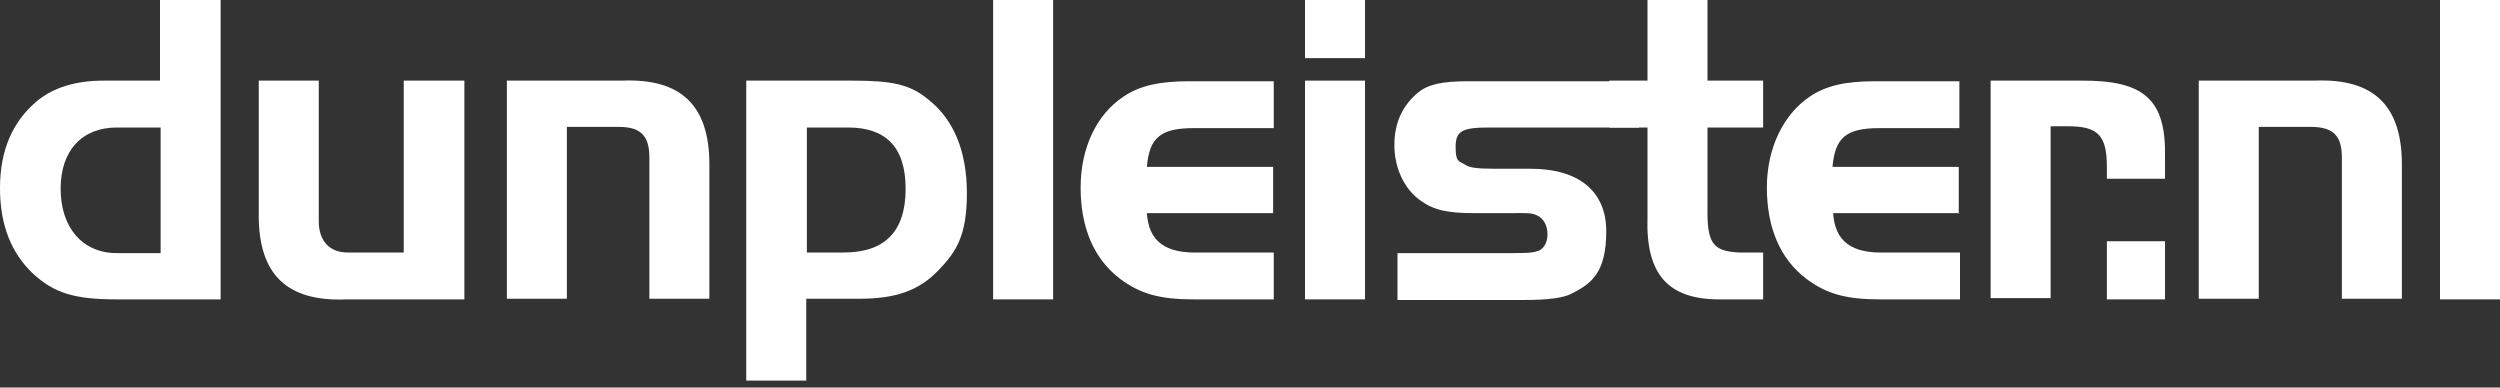<svg xmlns="http://www.w3.org/2000/svg" id="Layer_1" viewBox="0 0 400 62"><rect x="0" y="0" width="400" height="62" fill="#333333" stroke="none"/><defs><style>      .st0 {        fill: #fff;      }    </style></defs><path class="st0" d="M25.7,0h9.6v47.9h-16.6c-6.8,0-10-1-13.4-4.1C1.8,40.5,0,36,0,30.1s1.9-10.6,6-14c2.6-2.1,6.1-3.2,10.6-3.2h9s0-12.9,0-12.9ZM25.7,20.4h-7c-5.6,0-9,3.7-9,9.8s3.4,10.3,9,10.3h7s0-20,0-20Z"></path><path class="st0" d="M64.7,12.9h9.6v35h-18.9c-9.5.4-14-4-14-13.4V12.9h9.6v22.5c0,3.1,1.7,5,4.6,5h9V12.9h0Z"></path><path class="st0" d="M99.5,12.9c9.5-.4,14,4,14,13.4v21.5h-9.6v-22.6c0-3.5-1.4-4.9-4.9-4.9h-8.3v27.5h-9.6V12.9h18.5Z"></path><path class="st0" d="M136.3,12.9c6.5,0,9.3.6,12.2,3,4.1,3.2,6.2,8.3,6.2,15s-1.6,9.3-4.6,12.4c-3.1,3.2-6.8,4.5-12.6,4.5h-8.5v13.1h-9.6V12.9h16.8ZM129.1,40.4h5.9c6.6,0,9.9-3.4,9.9-10.2s-3.3-9.8-9.2-9.8h-6.6v20h0Z"></path><path class="st0" d="M158.9,47.9V0h9.6v47.9h-9.6Z"></path><path class="st0" d="M203.7,34.1h-20.2c.3,4.5,2.9,6.5,8.5,6.3h11.8v7.5h-12.8c-5.5,0-8.6-.9-11.8-3.3-4.2-3.2-6.3-8.2-6.3-14.6s2.6-11.7,6.8-14.5c2.6-1.8,5.8-2.5,10.6-2.5h13.5v7.5h-12.8c-5.3,0-7.1,1.5-7.5,6.2h20.2v7.5h0Z"></path><path class="st0" d="M208.8,0h9.6v9.3h-9.6V0ZM218.4,12.9v35h-9.6V12.9h9.6Z"></path><path class="st0" d="M262.1,20.4h-23.9c-4.3,0-5.3.6-5.3,3.1s.5,2.2,1.6,2.9c.6.4,1.7.6,4.7.6h5.7c7.7,0,12.1,3.6,12.1,10s-2.2,8.3-5.4,9.9c-1.4.8-3.9,1.1-8.1,1.1h-19.9v-7.5h17.1c3.2,0,4.3,0,5.2-.3,1-.2,1.7-1.3,1.7-2.7s-.6-2.5-1.6-3-1.7-.4-4.2-.4h-5.9c-4.4,0-6.5-.5-8.6-2-2.6-1.8-4.2-5.2-4.2-8.9s1.4-6.4,3.8-8.4c1.6-1.3,3.8-1.8,8-1.8h27.3v7.5h0Z"></path><path class="st0" d="M263.6,0h9.6v12.9h8.9v7.5h-8.9v12.7c-.1,5.8.8,7.1,5.1,7.3h3.8v7.5h-7c-8.2,0-11.8-4-11.5-13.1v-14.4h-6.1v-7.5h6.1V0Z"></path><path class="st0" d="M313.5,34.1h-20.2c.3,4.5,2.9,6.5,8.5,6.3h11.8v7.5h-12.8c-5.5,0-8.6-.9-11.8-3.3-4.2-3.2-6.3-8.2-6.3-14.6s2.7-11.7,6.8-14.5c2.6-1.8,5.8-2.5,10.5-2.5h13.5v7.5h-12.8c-5.3,0-7.1,1.5-7.5,6.2h20.2v7.5h0Z"></path><path class="st0" d="M332.8,12.9c10.3-.1,13.8,3,13.6,12.3v3.4h-9.3v-1.9c0-5-1.4-6.5-6.2-6.5h-2.8v27.5h-9.6V12.9h14.3Z"></path><path class="st0" d="M346.4,47.9h-9.3v-9.3h9.3v9.3Z"></path><path class="st0" d="M370.3,12.9c9.5-.4,14,4,14,13.4v21.5h-9.6v-22.6c0-3.5-1.4-4.9-5-4.9h-8.3v27.5h-9.6V12.9h18.5Z"></path><path class="st0" d="M390.4,47.9V0h9.6v47.9h-9.6Z"></path></svg>